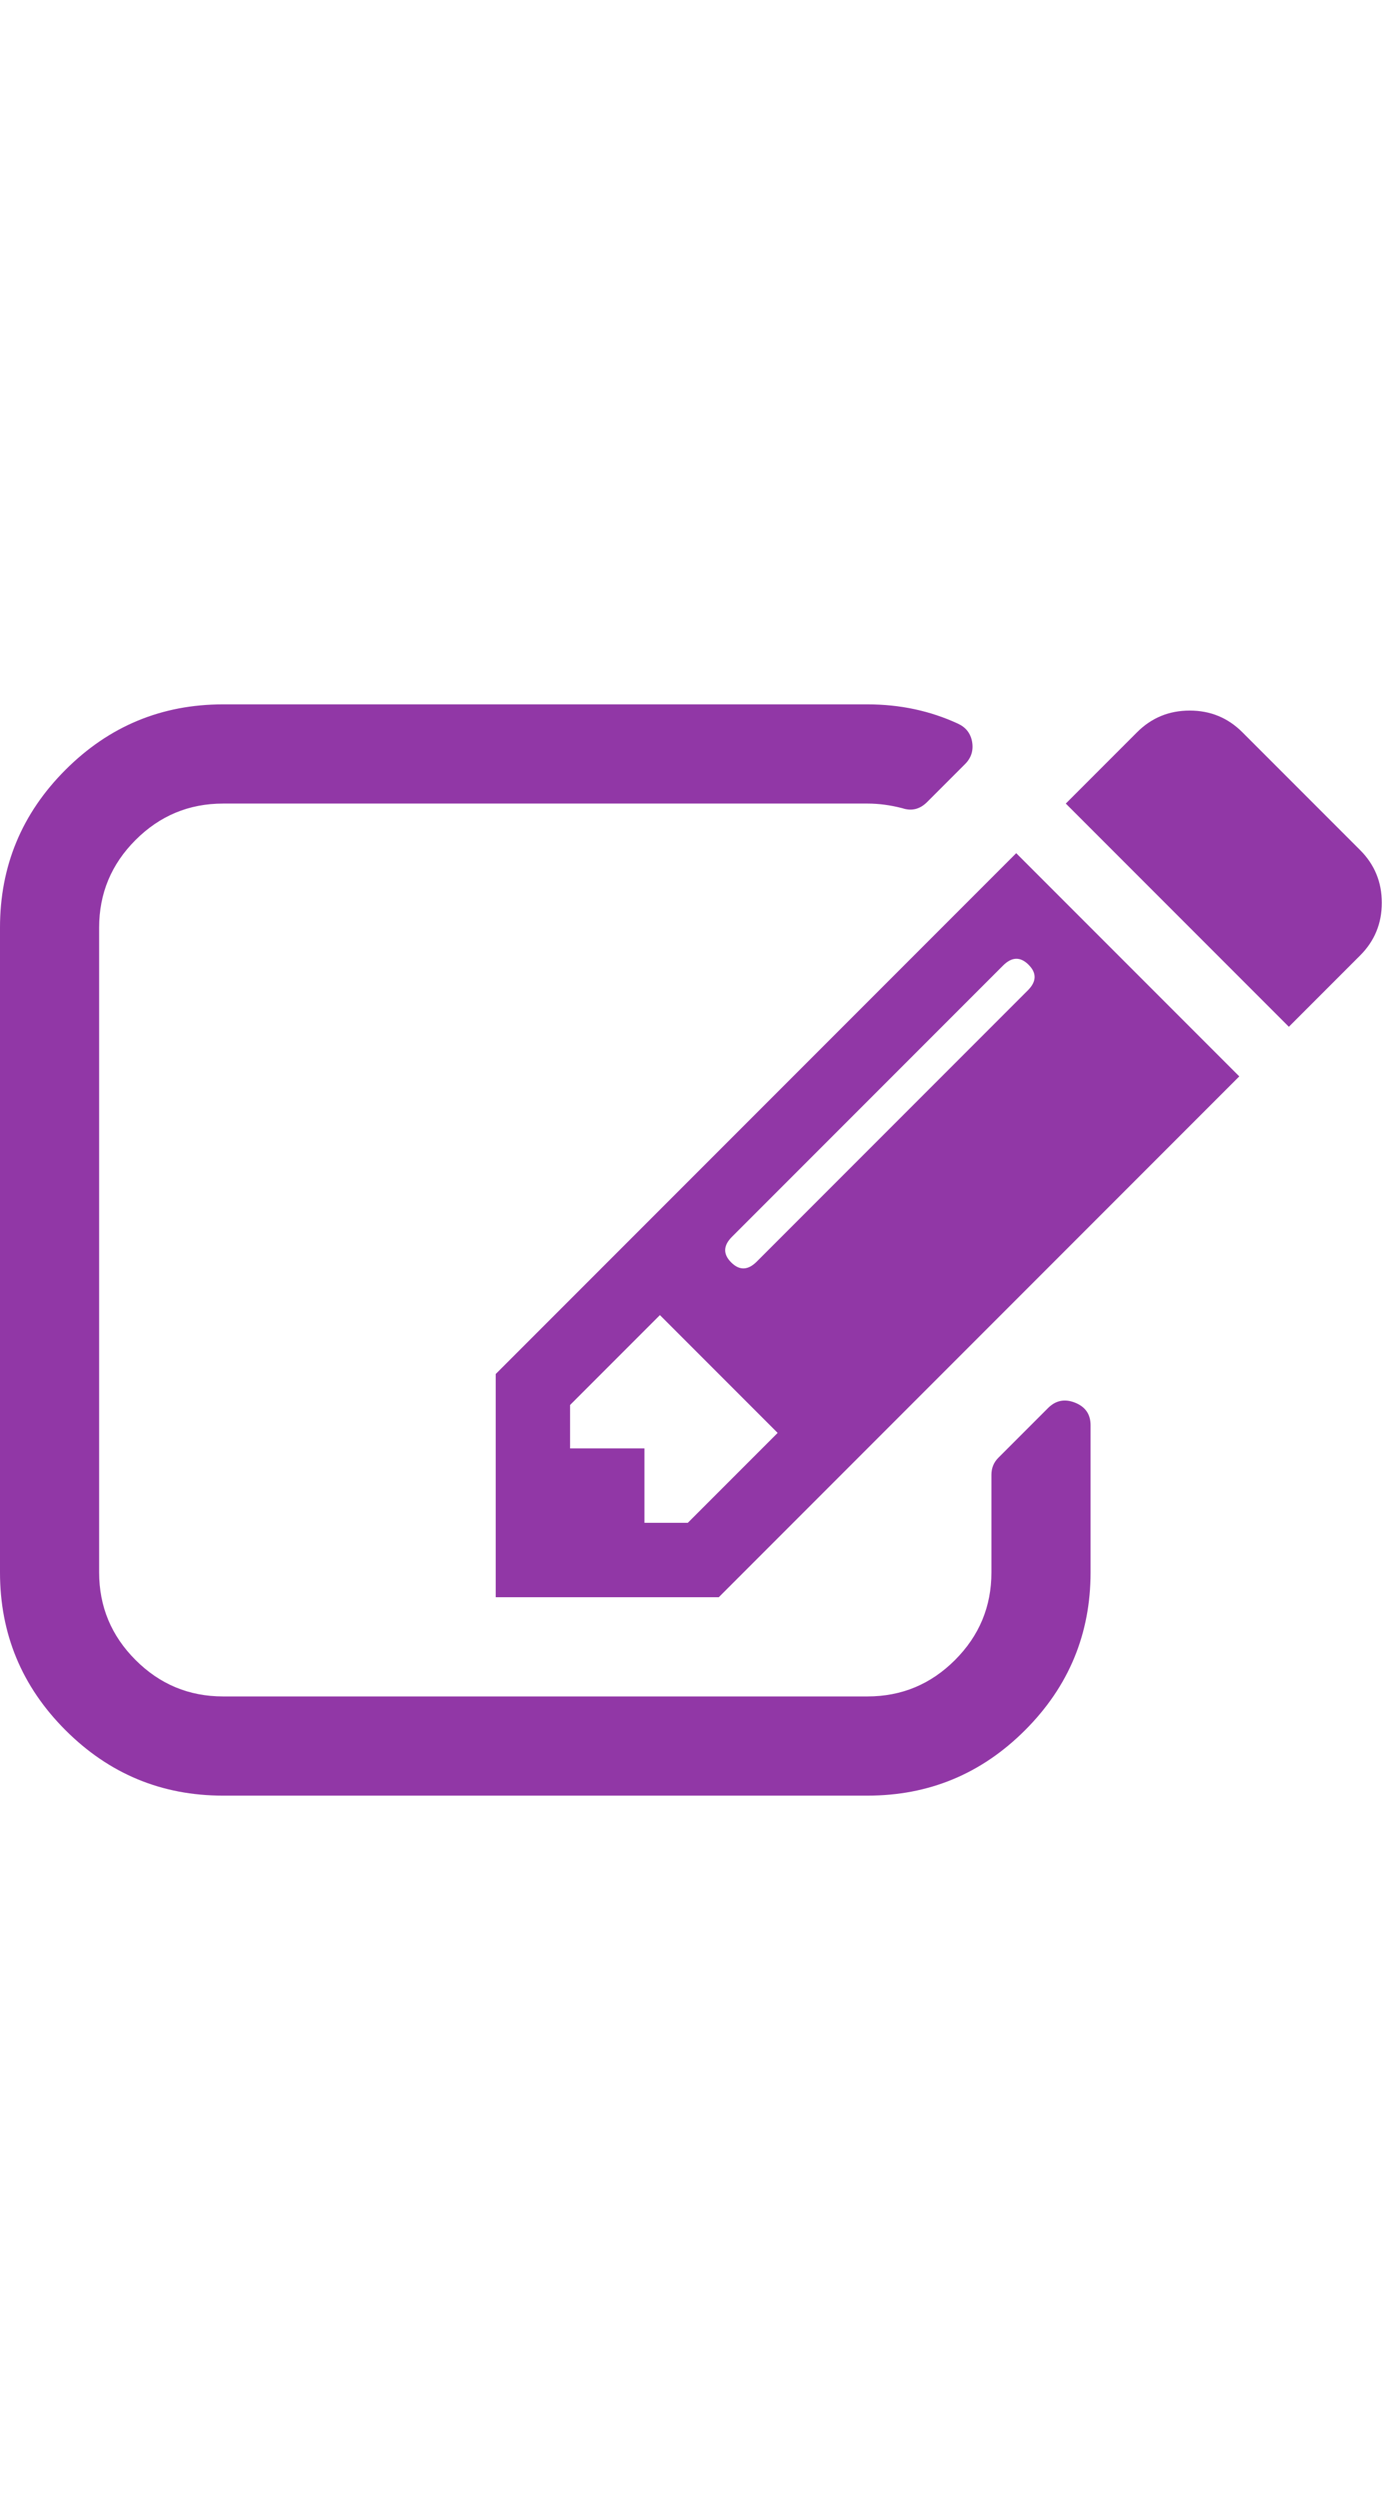 <?xml version="1.0" encoding="UTF-8"?>
<svg data-bbox="0 0 1784 1408" style="-ms-transform:rotate(360deg);-webkit-transform:rotate(360deg)" viewBox="0 0 1792 1408" height="27" width="15" xmlns="http://www.w3.org/2000/svg" transform="rotate(360)" data-type="color">
    <g>
        <path d="m888 1056 116-116-152-152-116 116v56h96v96h56zm440-720q-16-16-33 1L945 687q-17 17-1 33t33-1l350-350q17-17 1-33zm80 594v190q0 119-84.5 203.5T1120 1408H288q-119 0-203.5-84.5T0 1120V288Q0 169 84.5 84.5T288 0h832q63 0 117 25 15 7 18 23 3 17-9 29l-49 49q-14 14-32 8-23-6-45-6H288q-66 0-113 47t-47 113v832q0 66 47 113t113 47h832q66 0 113-47t47-113V994q0-13 9-22l64-64q15-15 35-7t20 29zm-96-738 288 288-672 672H640V864zm444 132-92 92-288-288 92-92q28-28 68-28t68 28l152 152q28 28 28 68t-28 68z" fill="#9137A6" data-color="1"/>
    </g>
</svg>
